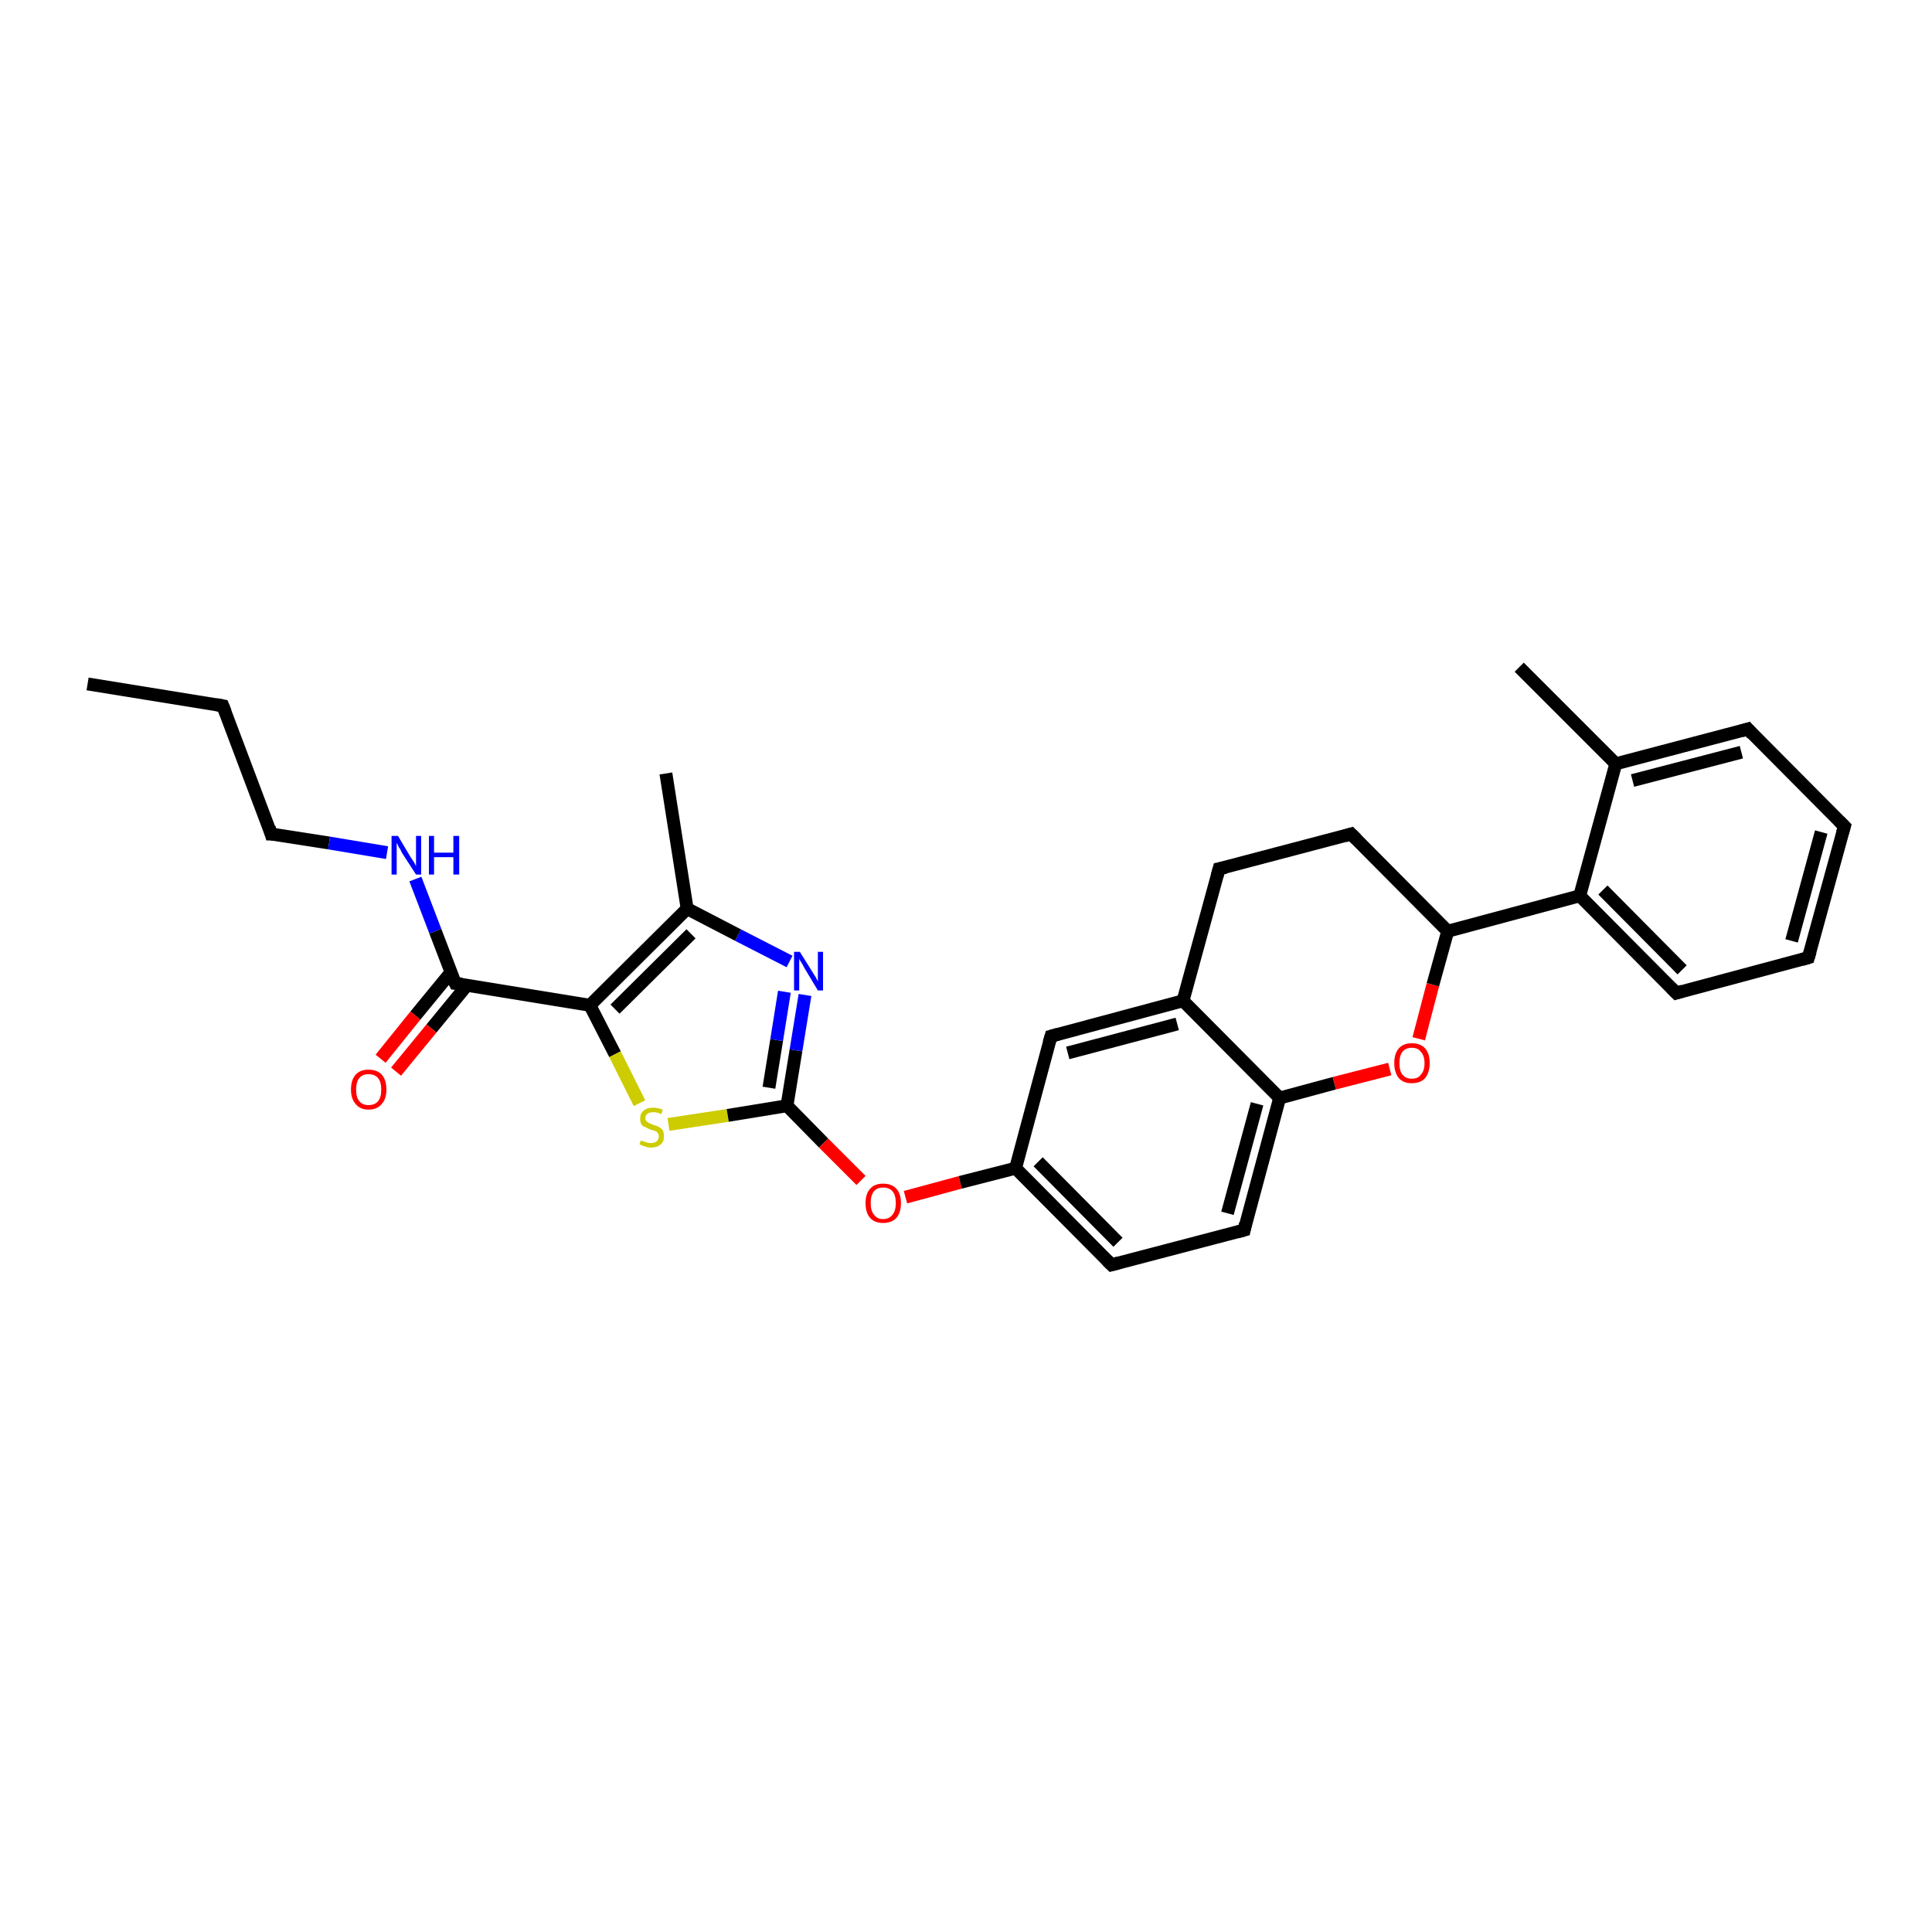 <?xml version='1.0' encoding='iso-8859-1'?>
<svg version='1.1' baseProfile='full'
              xmlns='http://www.w3.org/2000/svg'
                      xmlns:rdkit='http://www.rdkit.org/xml'
                      xmlns:xlink='http://www.w3.org/1999/xlink'
                  xml:space='preserve'
width='300px' height='300px' viewBox='0 0 300 300'>
<!-- END OF HEADER -->
<rect style='opacity:1.0;fill:#FFFFFF;stroke:none' width='300.0' height='300.0' x='0.0' y='0.0'> </rect>
<path class='bond-0 atom-0 atom-1' d='M 13.6,106.2 L 34.6,109.6' style='fill:none;fill-rule:evenodd;stroke:#000000;stroke-width:2.0px;stroke-linecap:butt;stroke-linejoin:miter;stroke-opacity:1' />
<path class='bond-1 atom-1 atom-2' d='M 34.6,109.6 L 42.1,129.5' style='fill:none;fill-rule:evenodd;stroke:#000000;stroke-width:2.0px;stroke-linecap:butt;stroke-linejoin:miter;stroke-opacity:1' />
<path class='bond-2 atom-2 atom-3' d='M 42.1,129.5 L 51.1,130.9' style='fill:none;fill-rule:evenodd;stroke:#000000;stroke-width:2.0px;stroke-linecap:butt;stroke-linejoin:miter;stroke-opacity:1' />
<path class='bond-2 atom-2 atom-3' d='M 51.1,130.9 L 60.1,132.4' style='fill:none;fill-rule:evenodd;stroke:#0000FF;stroke-width:2.0px;stroke-linecap:butt;stroke-linejoin:miter;stroke-opacity:1' />
<path class='bond-3 atom-3 atom-4' d='M 64.5,136.5 L 67.6,144.6' style='fill:none;fill-rule:evenodd;stroke:#0000FF;stroke-width:2.0px;stroke-linecap:butt;stroke-linejoin:miter;stroke-opacity:1' />
<path class='bond-3 atom-3 atom-4' d='M 67.6,144.6 L 70.7,152.7' style='fill:none;fill-rule:evenodd;stroke:#000000;stroke-width:2.0px;stroke-linecap:butt;stroke-linejoin:miter;stroke-opacity:1' />
<path class='bond-4 atom-4 atom-5' d='M 70.0,151.0 L 64.5,157.7' style='fill:none;fill-rule:evenodd;stroke:#000000;stroke-width:2.0px;stroke-linecap:butt;stroke-linejoin:miter;stroke-opacity:1' />
<path class='bond-4 atom-4 atom-5' d='M 64.5,157.7 L 59.1,164.4' style='fill:none;fill-rule:evenodd;stroke:#FF0000;stroke-width:2.0px;stroke-linecap:butt;stroke-linejoin:miter;stroke-opacity:1' />
<path class='bond-4 atom-4 atom-5' d='M 72.5,153.0 L 67.0,159.7' style='fill:none;fill-rule:evenodd;stroke:#000000;stroke-width:2.0px;stroke-linecap:butt;stroke-linejoin:miter;stroke-opacity:1' />
<path class='bond-4 atom-4 atom-5' d='M 67.0,159.7 L 61.5,166.4' style='fill:none;fill-rule:evenodd;stroke:#FF0000;stroke-width:2.0px;stroke-linecap:butt;stroke-linejoin:miter;stroke-opacity:1' />
<path class='bond-5 atom-4 atom-6' d='M 70.7,152.7 L 91.6,156.1' style='fill:none;fill-rule:evenodd;stroke:#000000;stroke-width:2.0px;stroke-linecap:butt;stroke-linejoin:miter;stroke-opacity:1' />
<path class='bond-6 atom-6 atom-7' d='M 91.6,156.1 L 95.5,163.7' style='fill:none;fill-rule:evenodd;stroke:#000000;stroke-width:2.0px;stroke-linecap:butt;stroke-linejoin:miter;stroke-opacity:1' />
<path class='bond-6 atom-6 atom-7' d='M 95.5,163.7 L 99.3,171.3' style='fill:none;fill-rule:evenodd;stroke:#CCCC00;stroke-width:2.0px;stroke-linecap:butt;stroke-linejoin:miter;stroke-opacity:1' />
<path class='bond-7 atom-7 atom-8' d='M 103.8,174.6 L 113.0,173.2' style='fill:none;fill-rule:evenodd;stroke:#CCCC00;stroke-width:2.0px;stroke-linecap:butt;stroke-linejoin:miter;stroke-opacity:1' />
<path class='bond-7 atom-7 atom-8' d='M 113.0,173.2 L 122.2,171.7' style='fill:none;fill-rule:evenodd;stroke:#000000;stroke-width:2.0px;stroke-linecap:butt;stroke-linejoin:miter;stroke-opacity:1' />
<path class='bond-8 atom-8 atom-9' d='M 122.2,171.7 L 127.9,177.5' style='fill:none;fill-rule:evenodd;stroke:#000000;stroke-width:2.0px;stroke-linecap:butt;stroke-linejoin:miter;stroke-opacity:1' />
<path class='bond-8 atom-8 atom-9' d='M 127.9,177.5 L 133.7,183.3' style='fill:none;fill-rule:evenodd;stroke:#FF0000;stroke-width:2.0px;stroke-linecap:butt;stroke-linejoin:miter;stroke-opacity:1' />
<path class='bond-9 atom-9 atom-10' d='M 140.6,185.9 L 149.1,183.6' style='fill:none;fill-rule:evenodd;stroke:#FF0000;stroke-width:2.0px;stroke-linecap:butt;stroke-linejoin:miter;stroke-opacity:1' />
<path class='bond-9 atom-9 atom-10' d='M 149.1,183.6 L 157.7,181.4' style='fill:none;fill-rule:evenodd;stroke:#000000;stroke-width:2.0px;stroke-linecap:butt;stroke-linejoin:miter;stroke-opacity:1' />
<path class='bond-10 atom-10 atom-11' d='M 157.7,181.4 L 172.6,196.4' style='fill:none;fill-rule:evenodd;stroke:#000000;stroke-width:2.0px;stroke-linecap:butt;stroke-linejoin:miter;stroke-opacity:1' />
<path class='bond-10 atom-10 atom-11' d='M 161.2,180.4 L 173.6,192.9' style='fill:none;fill-rule:evenodd;stroke:#000000;stroke-width:2.0px;stroke-linecap:butt;stroke-linejoin:miter;stroke-opacity:1' />
<path class='bond-11 atom-11 atom-12' d='M 172.6,196.4 L 193.2,191.0' style='fill:none;fill-rule:evenodd;stroke:#000000;stroke-width:2.0px;stroke-linecap:butt;stroke-linejoin:miter;stroke-opacity:1' />
<path class='bond-12 atom-12 atom-13' d='M 193.2,191.0 L 198.7,170.5' style='fill:none;fill-rule:evenodd;stroke:#000000;stroke-width:2.0px;stroke-linecap:butt;stroke-linejoin:miter;stroke-opacity:1' />
<path class='bond-12 atom-12 atom-13' d='M 190.6,188.4 L 195.2,171.4' style='fill:none;fill-rule:evenodd;stroke:#000000;stroke-width:2.0px;stroke-linecap:butt;stroke-linejoin:miter;stroke-opacity:1' />
<path class='bond-13 atom-13 atom-14' d='M 198.7,170.5 L 207.2,168.2' style='fill:none;fill-rule:evenodd;stroke:#000000;stroke-width:2.0px;stroke-linecap:butt;stroke-linejoin:miter;stroke-opacity:1' />
<path class='bond-13 atom-13 atom-14' d='M 207.2,168.2 L 215.8,166.0' style='fill:none;fill-rule:evenodd;stroke:#FF0000;stroke-width:2.0px;stroke-linecap:butt;stroke-linejoin:miter;stroke-opacity:1' />
<path class='bond-14 atom-14 atom-15' d='M 220.3,161.3 L 222.5,152.9' style='fill:none;fill-rule:evenodd;stroke:#FF0000;stroke-width:2.0px;stroke-linecap:butt;stroke-linejoin:miter;stroke-opacity:1' />
<path class='bond-14 atom-14 atom-15' d='M 222.5,152.9 L 224.8,144.6' style='fill:none;fill-rule:evenodd;stroke:#000000;stroke-width:2.0px;stroke-linecap:butt;stroke-linejoin:miter;stroke-opacity:1' />
<path class='bond-15 atom-15 atom-16' d='M 224.8,144.6 L 209.8,129.5' style='fill:none;fill-rule:evenodd;stroke:#000000;stroke-width:2.0px;stroke-linecap:butt;stroke-linejoin:miter;stroke-opacity:1' />
<path class='bond-16 atom-16 atom-17' d='M 209.8,129.5 L 189.3,134.9' style='fill:none;fill-rule:evenodd;stroke:#000000;stroke-width:2.0px;stroke-linecap:butt;stroke-linejoin:miter;stroke-opacity:1' />
<path class='bond-17 atom-17 atom-18' d='M 189.3,134.9 L 183.7,155.4' style='fill:none;fill-rule:evenodd;stroke:#000000;stroke-width:2.0px;stroke-linecap:butt;stroke-linejoin:miter;stroke-opacity:1' />
<path class='bond-18 atom-18 atom-19' d='M 183.7,155.4 L 163.2,160.9' style='fill:none;fill-rule:evenodd;stroke:#000000;stroke-width:2.0px;stroke-linecap:butt;stroke-linejoin:miter;stroke-opacity:1' />
<path class='bond-18 atom-18 atom-19' d='M 182.8,159.0 L 165.8,163.5' style='fill:none;fill-rule:evenodd;stroke:#000000;stroke-width:2.0px;stroke-linecap:butt;stroke-linejoin:miter;stroke-opacity:1' />
<path class='bond-19 atom-15 atom-20' d='M 224.8,144.6 L 245.3,139.1' style='fill:none;fill-rule:evenodd;stroke:#000000;stroke-width:2.0px;stroke-linecap:butt;stroke-linejoin:miter;stroke-opacity:1' />
<path class='bond-20 atom-20 atom-21' d='M 245.3,139.1 L 260.3,154.2' style='fill:none;fill-rule:evenodd;stroke:#000000;stroke-width:2.0px;stroke-linecap:butt;stroke-linejoin:miter;stroke-opacity:1' />
<path class='bond-20 atom-20 atom-21' d='M 248.9,138.2 L 261.2,150.6' style='fill:none;fill-rule:evenodd;stroke:#000000;stroke-width:2.0px;stroke-linecap:butt;stroke-linejoin:miter;stroke-opacity:1' />
<path class='bond-21 atom-21 atom-22' d='M 260.3,154.2 L 280.8,148.7' style='fill:none;fill-rule:evenodd;stroke:#000000;stroke-width:2.0px;stroke-linecap:butt;stroke-linejoin:miter;stroke-opacity:1' />
<path class='bond-22 atom-22 atom-23' d='M 280.8,148.7 L 286.4,128.3' style='fill:none;fill-rule:evenodd;stroke:#000000;stroke-width:2.0px;stroke-linecap:butt;stroke-linejoin:miter;stroke-opacity:1' />
<path class='bond-22 atom-22 atom-23' d='M 278.2,146.1 L 282.8,129.2' style='fill:none;fill-rule:evenodd;stroke:#000000;stroke-width:2.0px;stroke-linecap:butt;stroke-linejoin:miter;stroke-opacity:1' />
<path class='bond-23 atom-23 atom-24' d='M 286.4,128.3 L 271.4,113.2' style='fill:none;fill-rule:evenodd;stroke:#000000;stroke-width:2.0px;stroke-linecap:butt;stroke-linejoin:miter;stroke-opacity:1' />
<path class='bond-24 atom-24 atom-25' d='M 271.4,113.2 L 250.9,118.6' style='fill:none;fill-rule:evenodd;stroke:#000000;stroke-width:2.0px;stroke-linecap:butt;stroke-linejoin:miter;stroke-opacity:1' />
<path class='bond-24 atom-24 atom-25' d='M 270.4,116.8 L 253.5,121.2' style='fill:none;fill-rule:evenodd;stroke:#000000;stroke-width:2.0px;stroke-linecap:butt;stroke-linejoin:miter;stroke-opacity:1' />
<path class='bond-25 atom-25 atom-26' d='M 250.9,118.6 L 235.9,103.6' style='fill:none;fill-rule:evenodd;stroke:#000000;stroke-width:2.0px;stroke-linecap:butt;stroke-linejoin:miter;stroke-opacity:1' />
<path class='bond-26 atom-8 atom-27' d='M 122.2,171.7 L 123.6,163.1' style='fill:none;fill-rule:evenodd;stroke:#000000;stroke-width:2.0px;stroke-linecap:butt;stroke-linejoin:miter;stroke-opacity:1' />
<path class='bond-26 atom-8 atom-27' d='M 123.6,163.1 L 125.0,154.5' style='fill:none;fill-rule:evenodd;stroke:#0000FF;stroke-width:2.0px;stroke-linecap:butt;stroke-linejoin:miter;stroke-opacity:1' />
<path class='bond-26 atom-8 atom-27' d='M 119.4,168.9 L 120.6,161.5' style='fill:none;fill-rule:evenodd;stroke:#000000;stroke-width:2.0px;stroke-linecap:butt;stroke-linejoin:miter;stroke-opacity:1' />
<path class='bond-26 atom-8 atom-27' d='M 120.6,161.5 L 121.8,154.0' style='fill:none;fill-rule:evenodd;stroke:#0000FF;stroke-width:2.0px;stroke-linecap:butt;stroke-linejoin:miter;stroke-opacity:1' />
<path class='bond-27 atom-27 atom-28' d='M 122.6,149.3 L 114.6,145.2' style='fill:none;fill-rule:evenodd;stroke:#0000FF;stroke-width:2.0px;stroke-linecap:butt;stroke-linejoin:miter;stroke-opacity:1' />
<path class='bond-27 atom-27 atom-28' d='M 114.6,145.2 L 106.7,141.1' style='fill:none;fill-rule:evenodd;stroke:#000000;stroke-width:2.0px;stroke-linecap:butt;stroke-linejoin:miter;stroke-opacity:1' />
<path class='bond-28 atom-28 atom-29' d='M 106.7,141.1 L 103.4,120.1' style='fill:none;fill-rule:evenodd;stroke:#000000;stroke-width:2.0px;stroke-linecap:butt;stroke-linejoin:miter;stroke-opacity:1' />
<path class='bond-29 atom-28 atom-6' d='M 106.7,141.1 L 91.6,156.1' style='fill:none;fill-rule:evenodd;stroke:#000000;stroke-width:2.0px;stroke-linecap:butt;stroke-linejoin:miter;stroke-opacity:1' />
<path class='bond-29 atom-28 atom-6' d='M 107.3,145.0 L 95.5,156.7' style='fill:none;fill-rule:evenodd;stroke:#000000;stroke-width:2.0px;stroke-linecap:butt;stroke-linejoin:miter;stroke-opacity:1' />
<path class='bond-30 atom-19 atom-10' d='M 163.2,160.9 L 157.7,181.4' style='fill:none;fill-rule:evenodd;stroke:#000000;stroke-width:2.0px;stroke-linecap:butt;stroke-linejoin:miter;stroke-opacity:1' />
<path class='bond-31 atom-25 atom-20' d='M 250.9,118.6 L 245.3,139.1' style='fill:none;fill-rule:evenodd;stroke:#000000;stroke-width:2.0px;stroke-linecap:butt;stroke-linejoin:miter;stroke-opacity:1' />
<path class='bond-32 atom-18 atom-13' d='M 183.7,155.4 L 198.7,170.5' style='fill:none;fill-rule:evenodd;stroke:#000000;stroke-width:2.0px;stroke-linecap:butt;stroke-linejoin:miter;stroke-opacity:1' />
<path d='M 33.5,109.4 L 34.6,109.6 L 35.0,110.6' style='fill:none;stroke:#000000;stroke-width:2.0px;stroke-linecap:butt;stroke-linejoin:miter;stroke-opacity:1;' />
<path d='M 41.8,128.5 L 42.1,129.5 L 42.6,129.5' style='fill:none;stroke:#000000;stroke-width:2.0px;stroke-linecap:butt;stroke-linejoin:miter;stroke-opacity:1;' />
<path d='M 70.5,152.3 L 70.7,152.7 L 71.7,152.8' style='fill:none;stroke:#000000;stroke-width:2.0px;stroke-linecap:butt;stroke-linejoin:miter;stroke-opacity:1;' />
<path d='M 171.9,195.7 L 172.6,196.4 L 173.7,196.1' style='fill:none;stroke:#000000;stroke-width:2.0px;stroke-linecap:butt;stroke-linejoin:miter;stroke-opacity:1;' />
<path d='M 192.1,191.3 L 193.2,191.0 L 193.4,190.0' style='fill:none;stroke:#000000;stroke-width:2.0px;stroke-linecap:butt;stroke-linejoin:miter;stroke-opacity:1;' />
<path d='M 210.6,130.3 L 209.8,129.5 L 208.8,129.8' style='fill:none;stroke:#000000;stroke-width:2.0px;stroke-linecap:butt;stroke-linejoin:miter;stroke-opacity:1;' />
<path d='M 190.3,134.7 L 189.3,134.9 L 189.0,136.0' style='fill:none;stroke:#000000;stroke-width:2.0px;stroke-linecap:butt;stroke-linejoin:miter;stroke-opacity:1;' />
<path d='M 164.3,160.6 L 163.2,160.9 L 162.9,161.9' style='fill:none;stroke:#000000;stroke-width:2.0px;stroke-linecap:butt;stroke-linejoin:miter;stroke-opacity:1;' />
<path d='M 259.5,153.4 L 260.3,154.2 L 261.3,153.9' style='fill:none;stroke:#000000;stroke-width:2.0px;stroke-linecap:butt;stroke-linejoin:miter;stroke-opacity:1;' />
<path d='M 279.8,149.0 L 280.8,148.7 L 281.1,147.7' style='fill:none;stroke:#000000;stroke-width:2.0px;stroke-linecap:butt;stroke-linejoin:miter;stroke-opacity:1;' />
<path d='M 286.1,129.3 L 286.4,128.3 L 285.6,127.5' style='fill:none;stroke:#000000;stroke-width:2.0px;stroke-linecap:butt;stroke-linejoin:miter;stroke-opacity:1;' />
<path d='M 272.1,114.0 L 271.4,113.2 L 270.4,113.5' style='fill:none;stroke:#000000;stroke-width:2.0px;stroke-linecap:butt;stroke-linejoin:miter;stroke-opacity:1;' />
<path class='atom-3' d='M 61.8 129.8
L 63.7 133.0
Q 63.9 133.3, 64.3 133.9
Q 64.6 134.5, 64.6 134.5
L 64.6 129.8
L 65.4 129.8
L 65.4 135.8
L 64.6 135.8
L 62.4 132.4
Q 62.2 131.9, 61.9 131.5
Q 61.7 131.0, 61.6 130.9
L 61.6 135.8
L 60.8 135.8
L 60.8 129.8
L 61.8 129.8
' fill='#0000FF'/>
<path class='atom-3' d='M 66.6 129.8
L 67.4 129.8
L 67.4 132.4
L 70.4 132.4
L 70.4 129.8
L 71.3 129.8
L 71.3 135.8
L 70.4 135.8
L 70.4 133.1
L 67.4 133.1
L 67.4 135.8
L 66.6 135.8
L 66.6 129.8
' fill='#0000FF'/>
<path class='atom-5' d='M 54.5 169.2
Q 54.5 167.7, 55.2 166.9
Q 55.9 166.1, 57.2 166.1
Q 58.6 166.1, 59.3 166.9
Q 60.0 167.7, 60.0 169.2
Q 60.0 170.6, 59.3 171.4
Q 58.6 172.3, 57.2 172.3
Q 55.9 172.3, 55.2 171.4
Q 54.5 170.6, 54.5 169.2
M 57.2 171.6
Q 58.2 171.6, 58.7 171.0
Q 59.2 170.4, 59.2 169.2
Q 59.2 168.0, 58.7 167.4
Q 58.2 166.8, 57.2 166.8
Q 56.3 166.8, 55.8 167.4
Q 55.3 168.0, 55.3 169.2
Q 55.3 170.4, 55.8 171.0
Q 56.3 171.6, 57.2 171.6
' fill='#FF0000'/>
<path class='atom-7' d='M 99.5 177.1
Q 99.6 177.1, 99.8 177.2
Q 100.1 177.3, 100.4 177.4
Q 100.8 177.5, 101.1 177.5
Q 101.6 177.5, 102.0 177.2
Q 102.3 176.9, 102.3 176.4
Q 102.3 176.1, 102.1 175.9
Q 102.0 175.7, 101.7 175.6
Q 101.4 175.5, 101.0 175.4
Q 100.5 175.2, 100.2 175.0
Q 99.8 174.9, 99.6 174.6
Q 99.4 174.2, 99.4 173.7
Q 99.4 172.9, 99.9 172.5
Q 100.4 172.0, 101.4 172.0
Q 102.1 172.0, 102.9 172.3
L 102.7 173.0
Q 102.0 172.7, 101.5 172.7
Q 100.9 172.7, 100.6 172.9
Q 100.2 173.2, 100.2 173.6
Q 100.2 173.9, 100.4 174.1
Q 100.6 174.3, 100.8 174.4
Q 101.1 174.5, 101.5 174.7
Q 102.0 174.8, 102.3 175.0
Q 102.7 175.2, 102.9 175.5
Q 103.1 175.9, 103.1 176.4
Q 103.1 177.3, 102.6 177.7
Q 102.0 178.2, 101.1 178.2
Q 100.6 178.2, 100.1 178.0
Q 99.7 177.9, 99.3 177.7
L 99.5 177.1
' fill='#CCCC00'/>
<path class='atom-9' d='M 134.4 186.8
Q 134.4 185.4, 135.1 184.6
Q 135.8 183.8, 137.1 183.8
Q 138.5 183.8, 139.2 184.6
Q 139.9 185.4, 139.9 186.8
Q 139.9 188.3, 139.2 189.1
Q 138.5 189.9, 137.1 189.9
Q 135.8 189.9, 135.1 189.1
Q 134.4 188.3, 134.4 186.8
M 137.1 189.3
Q 138.1 189.3, 138.6 188.6
Q 139.1 188.0, 139.1 186.8
Q 139.1 185.6, 138.6 185.0
Q 138.1 184.4, 137.1 184.4
Q 136.2 184.4, 135.7 185.0
Q 135.2 185.6, 135.2 186.8
Q 135.2 188.0, 135.7 188.6
Q 136.2 189.3, 137.1 189.3
' fill='#FF0000'/>
<path class='atom-14' d='M 216.5 165.1
Q 216.5 163.6, 217.2 162.8
Q 217.9 162.0, 219.2 162.0
Q 220.6 162.0, 221.3 162.8
Q 222.0 163.6, 222.0 165.1
Q 222.0 166.5, 221.3 167.4
Q 220.6 168.2, 219.2 168.2
Q 217.9 168.2, 217.2 167.4
Q 216.5 166.5, 216.5 165.1
M 219.2 167.5
Q 220.2 167.5, 220.6 166.9
Q 221.2 166.3, 221.2 165.1
Q 221.2 163.9, 220.6 163.3
Q 220.2 162.7, 219.2 162.7
Q 218.3 162.7, 217.8 163.3
Q 217.3 163.9, 217.3 165.1
Q 217.3 166.3, 217.8 166.9
Q 218.3 167.5, 219.2 167.5
' fill='#FF0000'/>
<path class='atom-27' d='M 124.2 147.8
L 126.2 151.0
Q 126.4 151.3, 126.7 151.8
Q 127.0 152.4, 127.0 152.4
L 127.0 147.8
L 127.8 147.8
L 127.8 153.8
L 127.0 153.8
L 124.9 150.3
Q 124.7 149.9, 124.4 149.4
Q 124.1 149.0, 124.1 148.8
L 124.1 153.8
L 123.3 153.8
L 123.3 147.8
L 124.2 147.8
' fill='#0000FF'/>
</svg>
